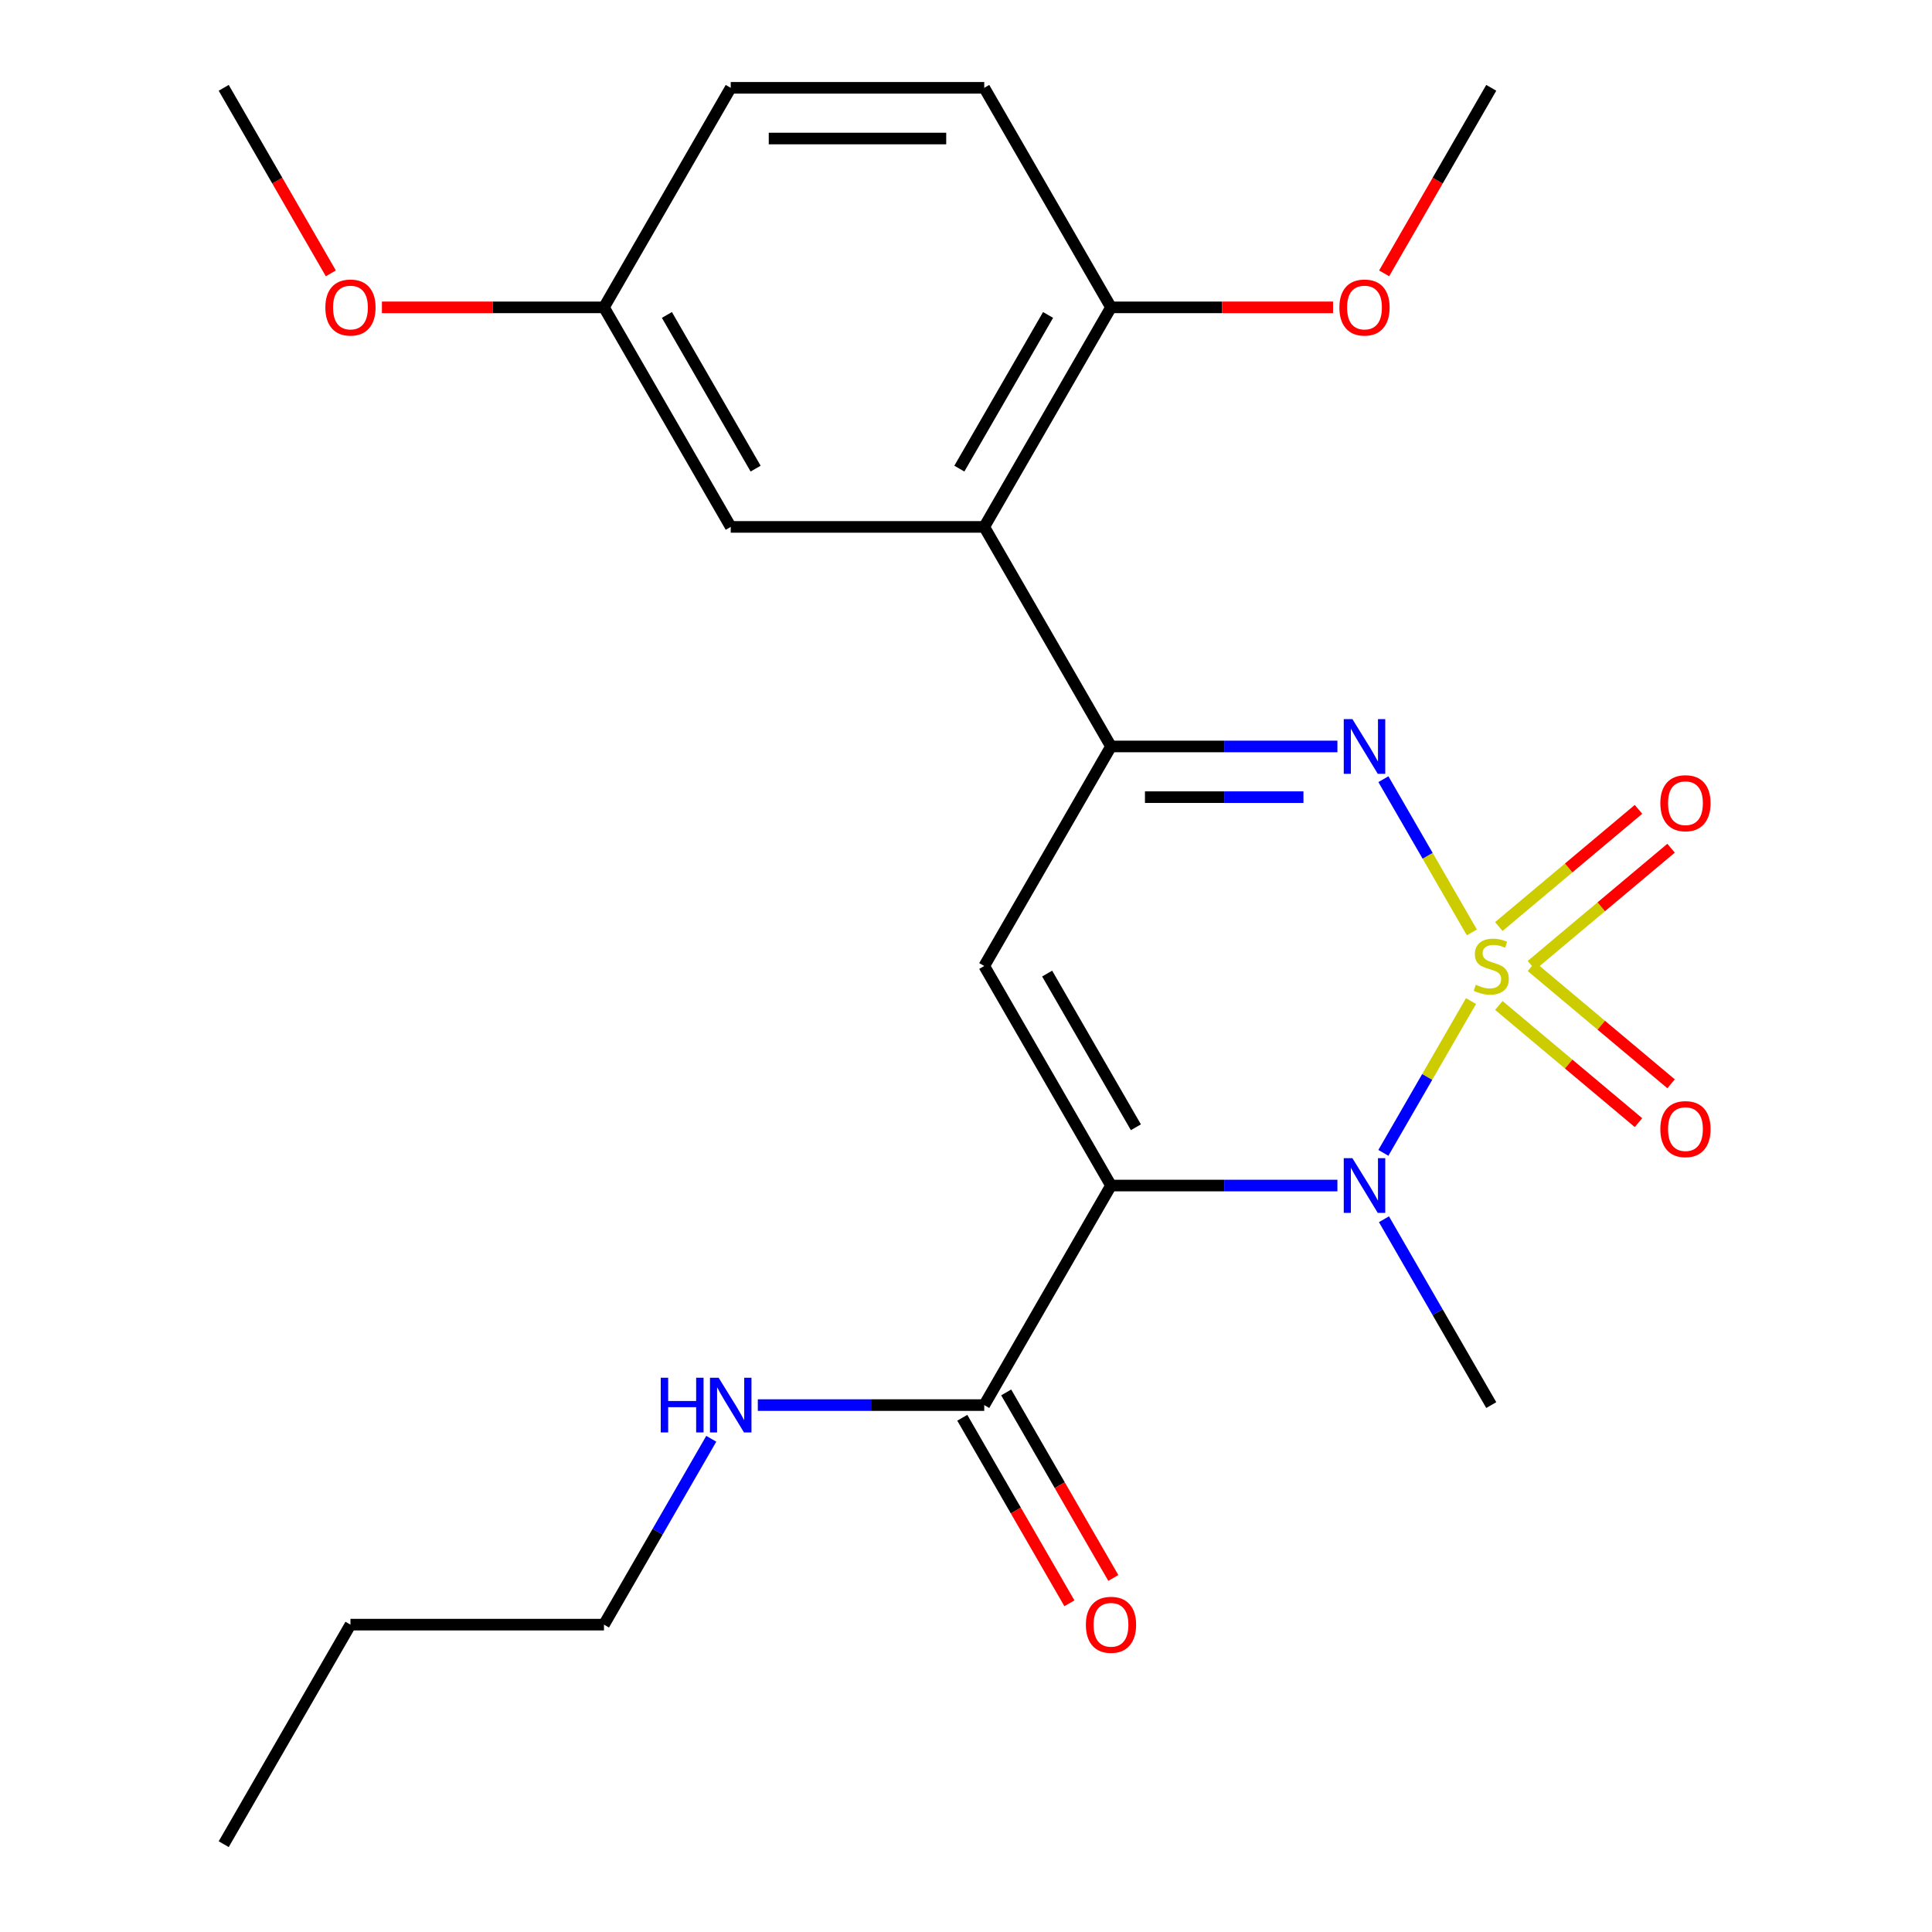 <?xml version='1.0' encoding='iso-8859-1'?>
<svg version='1.1' baseProfile='full'
              xmlns='http://www.w3.org/2000/svg'
                      xmlns:rdkit='http://www.rdkit.org/xml'
                      xmlns:xlink='http://www.w3.org/1999/xlink'
                  xml:space='preserve'
width='1000px' height='1000px' viewBox='0 0 1000 1000'>
<!-- END OF HEADER -->
<rect style='opacity:1.0;fill:#FFFFFF;stroke:none' width='1000' height='1000' x='0' y='0'> </rect>
<path class='bond-1' d='M 761.387,518.16 L 738.709,557.44' style='fill:none;fill-rule:evenodd;stroke:#CCCC00;stroke-width:6px;stroke-linecap:butt;stroke-linejoin:miter;stroke-opacity:1' />
<path class='bond-1' d='M 738.709,557.44 L 716.031,596.72' style='fill:none;fill-rule:evenodd;stroke:#0000FF;stroke-width:6px;stroke-linecap:butt;stroke-linejoin:miter;stroke-opacity:1' />
<path class='bond-2' d='M 761.826,482.6 L 738.935,442.951' style='fill:none;fill-rule:evenodd;stroke:#CCCC00;stroke-width:6px;stroke-linecap:butt;stroke-linejoin:miter;stroke-opacity:1' />
<path class='bond-2' d='M 738.935,442.951 L 716.043,403.302' style='fill:none;fill-rule:evenodd;stroke:#0000FF;stroke-width:6px;stroke-linecap:butt;stroke-linejoin:miter;stroke-opacity:1' />
<path class='bond-7' d='M 792.667,499.68 L 828.807,469.355' style='fill:none;fill-rule:evenodd;stroke:#CCCC00;stroke-width:6px;stroke-linecap:butt;stroke-linejoin:miter;stroke-opacity:1' />
<path class='bond-7' d='M 828.807,469.355 L 864.947,439.03' style='fill:none;fill-rule:evenodd;stroke:#FF0000;stroke-width:6px;stroke-linecap:butt;stroke-linejoin:miter;stroke-opacity:1' />
<path class='bond-7' d='M 775.798,479.577 L 811.938,449.252' style='fill:none;fill-rule:evenodd;stroke:#CCCC00;stroke-width:6px;stroke-linecap:butt;stroke-linejoin:miter;stroke-opacity:1' />
<path class='bond-7' d='M 811.938,449.252 L 848.078,418.927' style='fill:none;fill-rule:evenodd;stroke:#FF0000;stroke-width:6px;stroke-linecap:butt;stroke-linejoin:miter;stroke-opacity:1' />
<path class='bond-8' d='M 775.798,520.423 L 811.938,550.748' style='fill:none;fill-rule:evenodd;stroke:#CCCC00;stroke-width:6px;stroke-linecap:butt;stroke-linejoin:miter;stroke-opacity:1' />
<path class='bond-8' d='M 811.938,550.748 L 848.078,581.073' style='fill:none;fill-rule:evenodd;stroke:#FF0000;stroke-width:6px;stroke-linecap:butt;stroke-linejoin:miter;stroke-opacity:1' />
<path class='bond-8' d='M 792.667,500.32 L 828.807,530.645' style='fill:none;fill-rule:evenodd;stroke:#CCCC00;stroke-width:6px;stroke-linecap:butt;stroke-linejoin:miter;stroke-opacity:1' />
<path class='bond-8' d='M 828.807,530.645 L 864.947,560.97' style='fill:none;fill-rule:evenodd;stroke:#FF0000;stroke-width:6px;stroke-linecap:butt;stroke-linejoin:miter;stroke-opacity:1' />
<path class='bond-0' d='M 575.048,613.636 L 633.646,613.636' style='fill:none;fill-rule:evenodd;stroke:#000000;stroke-width:6px;stroke-linecap:butt;stroke-linejoin:miter;stroke-opacity:1' />
<path class='bond-0' d='M 633.646,613.636 L 692.244,613.636' style='fill:none;fill-rule:evenodd;stroke:#0000FF;stroke-width:6px;stroke-linecap:butt;stroke-linejoin:miter;stroke-opacity:1' />
<path class='bond-6' d='M 575.048,613.636 L 509.44,727.273' style='fill:none;fill-rule:evenodd;stroke:#000000;stroke-width:6px;stroke-linecap:butt;stroke-linejoin:miter;stroke-opacity:1' />
<path class='bond-24' d='M 575.048,613.636 L 509.44,500' style='fill:none;fill-rule:evenodd;stroke:#000000;stroke-width:6px;stroke-linecap:butt;stroke-linejoin:miter;stroke-opacity:1' />
<path class='bond-24' d='M 587.934,583.469 L 542.009,503.924' style='fill:none;fill-rule:evenodd;stroke:#000000;stroke-width:6px;stroke-linecap:butt;stroke-linejoin:miter;stroke-opacity:1' />
<path class='bond-14' d='M 716.333,631.077 L 744.103,679.175' style='fill:none;fill-rule:evenodd;stroke:#0000FF;stroke-width:6px;stroke-linecap:butt;stroke-linejoin:miter;stroke-opacity:1' />
<path class='bond-14' d='M 744.103,679.175 L 771.872,727.273' style='fill:none;fill-rule:evenodd;stroke:#000000;stroke-width:6px;stroke-linecap:butt;stroke-linejoin:miter;stroke-opacity:1' />
<path class='bond-3' d='M 692.244,386.364 L 633.646,386.364' style='fill:none;fill-rule:evenodd;stroke:#0000FF;stroke-width:6px;stroke-linecap:butt;stroke-linejoin:miter;stroke-opacity:1' />
<path class='bond-3' d='M 633.646,386.364 L 575.048,386.364' style='fill:none;fill-rule:evenodd;stroke:#000000;stroke-width:6px;stroke-linecap:butt;stroke-linejoin:miter;stroke-opacity:1' />
<path class='bond-3' d='M 674.664,412.607 L 633.646,412.607' style='fill:none;fill-rule:evenodd;stroke:#0000FF;stroke-width:6px;stroke-linecap:butt;stroke-linejoin:miter;stroke-opacity:1' />
<path class='bond-3' d='M 633.646,412.607 L 592.628,412.607' style='fill:none;fill-rule:evenodd;stroke:#000000;stroke-width:6px;stroke-linecap:butt;stroke-linejoin:miter;stroke-opacity:1' />
<path class='bond-4' d='M 575.048,386.364 L 509.44,500' style='fill:none;fill-rule:evenodd;stroke:#000000;stroke-width:6px;stroke-linecap:butt;stroke-linejoin:miter;stroke-opacity:1' />
<path class='bond-5' d='M 575.048,386.364 L 509.44,272.727' style='fill:none;fill-rule:evenodd;stroke:#000000;stroke-width:6px;stroke-linecap:butt;stroke-linejoin:miter;stroke-opacity:1' />
<path class='bond-9' d='M 509.44,272.727 L 575.048,159.091' style='fill:none;fill-rule:evenodd;stroke:#000000;stroke-width:6px;stroke-linecap:butt;stroke-linejoin:miter;stroke-opacity:1' />
<path class='bond-9' d='M 496.554,242.56 L 542.48,163.015' style='fill:none;fill-rule:evenodd;stroke:#000000;stroke-width:6px;stroke-linecap:butt;stroke-linejoin:miter;stroke-opacity:1' />
<path class='bond-10' d='M 509.44,272.727 L 378.224,272.727' style='fill:none;fill-rule:evenodd;stroke:#000000;stroke-width:6px;stroke-linecap:butt;stroke-linejoin:miter;stroke-opacity:1' />
<path class='bond-11' d='M 498.077,733.834 L 525.8,781.852' style='fill:none;fill-rule:evenodd;stroke:#000000;stroke-width:6px;stroke-linecap:butt;stroke-linejoin:miter;stroke-opacity:1' />
<path class='bond-11' d='M 525.8,781.852 L 553.523,829.869' style='fill:none;fill-rule:evenodd;stroke:#FF0000;stroke-width:6px;stroke-linecap:butt;stroke-linejoin:miter;stroke-opacity:1' />
<path class='bond-11' d='M 520.804,720.712 L 548.527,768.73' style='fill:none;fill-rule:evenodd;stroke:#000000;stroke-width:6px;stroke-linecap:butt;stroke-linejoin:miter;stroke-opacity:1' />
<path class='bond-11' d='M 548.527,768.73 L 576.25,816.748' style='fill:none;fill-rule:evenodd;stroke:#FF0000;stroke-width:6px;stroke-linecap:butt;stroke-linejoin:miter;stroke-opacity:1' />
<path class='bond-12' d='M 509.44,727.273 L 450.842,727.273' style='fill:none;fill-rule:evenodd;stroke:#000000;stroke-width:6px;stroke-linecap:butt;stroke-linejoin:miter;stroke-opacity:1' />
<path class='bond-12' d='M 450.842,727.273 L 392.245,727.273' style='fill:none;fill-rule:evenodd;stroke:#0000FF;stroke-width:6px;stroke-linecap:butt;stroke-linejoin:miter;stroke-opacity:1' />
<path class='bond-13' d='M 575.048,159.091 L 509.44,45.455' style='fill:none;fill-rule:evenodd;stroke:#000000;stroke-width:6px;stroke-linecap:butt;stroke-linejoin:miter;stroke-opacity:1' />
<path class='bond-17' d='M 575.048,159.091 L 632.516,159.091' style='fill:none;fill-rule:evenodd;stroke:#000000;stroke-width:6px;stroke-linecap:butt;stroke-linejoin:miter;stroke-opacity:1' />
<path class='bond-17' d='M 632.516,159.091 L 689.984,159.091' style='fill:none;fill-rule:evenodd;stroke:#FF0000;stroke-width:6px;stroke-linecap:butt;stroke-linejoin:miter;stroke-opacity:1' />
<path class='bond-15' d='M 378.224,272.727 L 312.616,159.091' style='fill:none;fill-rule:evenodd;stroke:#000000;stroke-width:6px;stroke-linecap:butt;stroke-linejoin:miter;stroke-opacity:1' />
<path class='bond-15' d='M 391.11,242.56 L 345.185,163.015' style='fill:none;fill-rule:evenodd;stroke:#000000;stroke-width:6px;stroke-linecap:butt;stroke-linejoin:miter;stroke-opacity:1' />
<path class='bond-19' d='M 368.155,744.713 L 340.386,792.811' style='fill:none;fill-rule:evenodd;stroke:#0000FF;stroke-width:6px;stroke-linecap:butt;stroke-linejoin:miter;stroke-opacity:1' />
<path class='bond-19' d='M 340.386,792.811 L 312.616,840.909' style='fill:none;fill-rule:evenodd;stroke:#000000;stroke-width:6px;stroke-linecap:butt;stroke-linejoin:miter;stroke-opacity:1' />
<path class='bond-25' d='M 509.44,45.455 L 378.224,45.455' style='fill:none;fill-rule:evenodd;stroke:#000000;stroke-width:6px;stroke-linecap:butt;stroke-linejoin:miter;stroke-opacity:1' />
<path class='bond-25' d='M 489.758,71.698 L 397.907,71.698' style='fill:none;fill-rule:evenodd;stroke:#000000;stroke-width:6px;stroke-linecap:butt;stroke-linejoin:miter;stroke-opacity:1' />
<path class='bond-16' d='M 312.616,159.091 L 378.224,45.455' style='fill:none;fill-rule:evenodd;stroke:#000000;stroke-width:6px;stroke-linecap:butt;stroke-linejoin:miter;stroke-opacity:1' />
<path class='bond-18' d='M 312.616,159.091 L 255.149,159.091' style='fill:none;fill-rule:evenodd;stroke:#000000;stroke-width:6px;stroke-linecap:butt;stroke-linejoin:miter;stroke-opacity:1' />
<path class='bond-18' d='M 255.149,159.091 L 197.681,159.091' style='fill:none;fill-rule:evenodd;stroke:#FF0000;stroke-width:6px;stroke-linecap:butt;stroke-linejoin:miter;stroke-opacity:1' />
<path class='bond-20' d='M 716.426,141.491 L 744.149,93.472' style='fill:none;fill-rule:evenodd;stroke:#FF0000;stroke-width:6px;stroke-linecap:butt;stroke-linejoin:miter;stroke-opacity:1' />
<path class='bond-20' d='M 744.149,93.472 L 771.872,45.455' style='fill:none;fill-rule:evenodd;stroke:#000000;stroke-width:6px;stroke-linecap:butt;stroke-linejoin:miter;stroke-opacity:1' />
<path class='bond-21' d='M 171.239,141.491 L 143.516,93.472' style='fill:none;fill-rule:evenodd;stroke:#FF0000;stroke-width:6px;stroke-linecap:butt;stroke-linejoin:miter;stroke-opacity:1' />
<path class='bond-21' d='M 143.516,93.472 L 115.792,45.455' style='fill:none;fill-rule:evenodd;stroke:#000000;stroke-width:6px;stroke-linecap:butt;stroke-linejoin:miter;stroke-opacity:1' />
<path class='bond-22' d='M 312.616,840.909 L 181.4,840.909' style='fill:none;fill-rule:evenodd;stroke:#000000;stroke-width:6px;stroke-linecap:butt;stroke-linejoin:miter;stroke-opacity:1' />
<path class='bond-23' d='M 181.4,840.909 L 115.792,954.545' style='fill:none;fill-rule:evenodd;stroke:#000000;stroke-width:6px;stroke-linecap:butt;stroke-linejoin:miter;stroke-opacity:1' />
<path  class='atom-0' d='M 763.872 509.72
Q 764.192 509.84, 765.512 510.4
Q 766.832 510.96, 768.272 511.32
Q 769.752 511.64, 771.192 511.64
Q 773.872 511.64, 775.432 510.36
Q 776.992 509.04, 776.992 506.76
Q 776.992 505.2, 776.192 504.24
Q 775.432 503.28, 774.232 502.76
Q 773.032 502.24, 771.032 501.64
Q 768.512 500.88, 766.992 500.16
Q 765.512 499.44, 764.432 497.92
Q 763.392 496.4, 763.392 493.84
Q 763.392 490.28, 765.792 488.08
Q 768.232 485.88, 773.032 485.88
Q 776.312 485.88, 780.032 487.44
L 779.112 490.52
Q 775.712 489.12, 773.152 489.12
Q 770.392 489.12, 768.872 490.28
Q 767.352 491.4, 767.392 493.36
Q 767.392 494.88, 768.152 495.8
Q 768.952 496.72, 770.072 497.24
Q 771.232 497.76, 773.152 498.36
Q 775.712 499.16, 777.232 499.96
Q 778.752 500.76, 779.832 502.4
Q 780.952 504, 780.952 506.76
Q 780.952 510.68, 778.312 512.8
Q 775.712 514.88, 771.352 514.88
Q 768.832 514.88, 766.912 514.32
Q 765.032 513.8, 762.792 512.88
L 763.872 509.72
' fill='#CCCC00'/>
<path  class='atom-2' d='M 700.004 599.476
L 709.284 614.476
Q 710.204 615.956, 711.684 618.636
Q 713.164 621.316, 713.244 621.476
L 713.244 599.476
L 717.004 599.476
L 717.004 627.796
L 713.124 627.796
L 703.164 611.396
Q 702.004 609.476, 700.764 607.276
Q 699.564 605.076, 699.204 604.396
L 699.204 627.796
L 695.524 627.796
L 695.524 599.476
L 700.004 599.476
' fill='#0000FF'/>
<path  class='atom-3' d='M 700.004 372.204
L 709.284 387.204
Q 710.204 388.684, 711.684 391.364
Q 713.164 394.044, 713.244 394.204
L 713.244 372.204
L 717.004 372.204
L 717.004 400.524
L 713.124 400.524
L 703.164 384.124
Q 702.004 382.204, 700.764 380.004
Q 699.564 377.804, 699.204 377.124
L 699.204 400.524
L 695.524 400.524
L 695.524 372.204
L 700.004 372.204
' fill='#0000FF'/>
<path  class='atom-8' d='M 859.389 415.736
Q 859.389 408.936, 862.749 405.136
Q 866.109 401.336, 872.389 401.336
Q 878.669 401.336, 882.029 405.136
Q 885.389 408.936, 885.389 415.736
Q 885.389 422.616, 881.989 426.536
Q 878.589 430.416, 872.389 430.416
Q 866.149 430.416, 862.749 426.536
Q 859.389 422.656, 859.389 415.736
M 872.389 427.216
Q 876.709 427.216, 879.029 424.336
Q 881.389 421.416, 881.389 415.736
Q 881.389 410.176, 879.029 407.376
Q 876.709 404.536, 872.389 404.536
Q 868.069 404.536, 865.709 407.336
Q 863.389 410.136, 863.389 415.736
Q 863.389 421.456, 865.709 424.336
Q 868.069 427.216, 872.389 427.216
' fill='#FF0000'/>
<path  class='atom-9' d='M 859.389 584.424
Q 859.389 577.624, 862.749 573.824
Q 866.109 570.024, 872.389 570.024
Q 878.669 570.024, 882.029 573.824
Q 885.389 577.624, 885.389 584.424
Q 885.389 591.304, 881.989 595.224
Q 878.589 599.104, 872.389 599.104
Q 866.149 599.104, 862.749 595.224
Q 859.389 591.344, 859.389 584.424
M 872.389 595.904
Q 876.709 595.904, 879.029 593.024
Q 881.389 590.104, 881.389 584.424
Q 881.389 578.864, 879.029 576.064
Q 876.709 573.224, 872.389 573.224
Q 868.069 573.224, 865.709 576.024
Q 863.389 578.824, 863.389 584.424
Q 863.389 590.144, 865.709 593.024
Q 868.069 595.904, 872.389 595.904
' fill='#FF0000'/>
<path  class='atom-12' d='M 562.048 840.989
Q 562.048 834.189, 565.408 830.389
Q 568.768 826.589, 575.048 826.589
Q 581.328 826.589, 584.688 830.389
Q 588.048 834.189, 588.048 840.989
Q 588.048 847.869, 584.648 851.789
Q 581.248 855.669, 575.048 855.669
Q 568.808 855.669, 565.408 851.789
Q 562.048 847.909, 562.048 840.989
M 575.048 852.469
Q 579.368 852.469, 581.688 849.589
Q 584.048 846.669, 584.048 840.989
Q 584.048 835.429, 581.688 832.629
Q 579.368 829.789, 575.048 829.789
Q 570.728 829.789, 568.368 832.589
Q 566.048 835.389, 566.048 840.989
Q 566.048 846.709, 568.368 849.589
Q 570.728 852.469, 575.048 852.469
' fill='#FF0000'/>
<path  class='atom-13' d='M 342.004 713.113
L 345.844 713.113
L 345.844 725.153
L 360.324 725.153
L 360.324 713.113
L 364.164 713.113
L 364.164 741.433
L 360.324 741.433
L 360.324 728.353
L 345.844 728.353
L 345.844 741.433
L 342.004 741.433
L 342.004 713.113
' fill='#0000FF'/>
<path  class='atom-13' d='M 371.964 713.113
L 381.244 728.113
Q 382.164 729.593, 383.644 732.273
Q 385.124 734.953, 385.204 735.113
L 385.204 713.113
L 388.964 713.113
L 388.964 741.433
L 385.084 741.433
L 375.124 725.033
Q 373.964 723.113, 372.724 720.913
Q 371.524 718.713, 371.164 718.033
L 371.164 741.433
L 367.484 741.433
L 367.484 713.113
L 371.964 713.113
' fill='#0000FF'/>
<path  class='atom-18' d='M 693.264 159.171
Q 693.264 152.371, 696.624 148.571
Q 699.984 144.771, 706.264 144.771
Q 712.544 144.771, 715.904 148.571
Q 719.264 152.371, 719.264 159.171
Q 719.264 166.051, 715.864 169.971
Q 712.464 173.851, 706.264 173.851
Q 700.024 173.851, 696.624 169.971
Q 693.264 166.091, 693.264 159.171
M 706.264 170.651
Q 710.584 170.651, 712.904 167.771
Q 715.264 164.851, 715.264 159.171
Q 715.264 153.611, 712.904 150.811
Q 710.584 147.971, 706.264 147.971
Q 701.944 147.971, 699.584 150.771
Q 697.264 153.571, 697.264 159.171
Q 697.264 164.891, 699.584 167.771
Q 701.944 170.651, 706.264 170.651
' fill='#FF0000'/>
<path  class='atom-19' d='M 168.4 159.171
Q 168.4 152.371, 171.76 148.571
Q 175.12 144.771, 181.4 144.771
Q 187.68 144.771, 191.04 148.571
Q 194.4 152.371, 194.4 159.171
Q 194.4 166.051, 191 169.971
Q 187.6 173.851, 181.4 173.851
Q 175.16 173.851, 171.76 169.971
Q 168.4 166.091, 168.4 159.171
M 181.4 170.651
Q 185.72 170.651, 188.04 167.771
Q 190.4 164.851, 190.4 159.171
Q 190.4 153.611, 188.04 150.811
Q 185.72 147.971, 181.4 147.971
Q 177.08 147.971, 174.72 150.771
Q 172.4 153.571, 172.4 159.171
Q 172.4 164.891, 174.72 167.771
Q 177.08 170.651, 181.4 170.651
' fill='#FF0000'/>
</svg>
